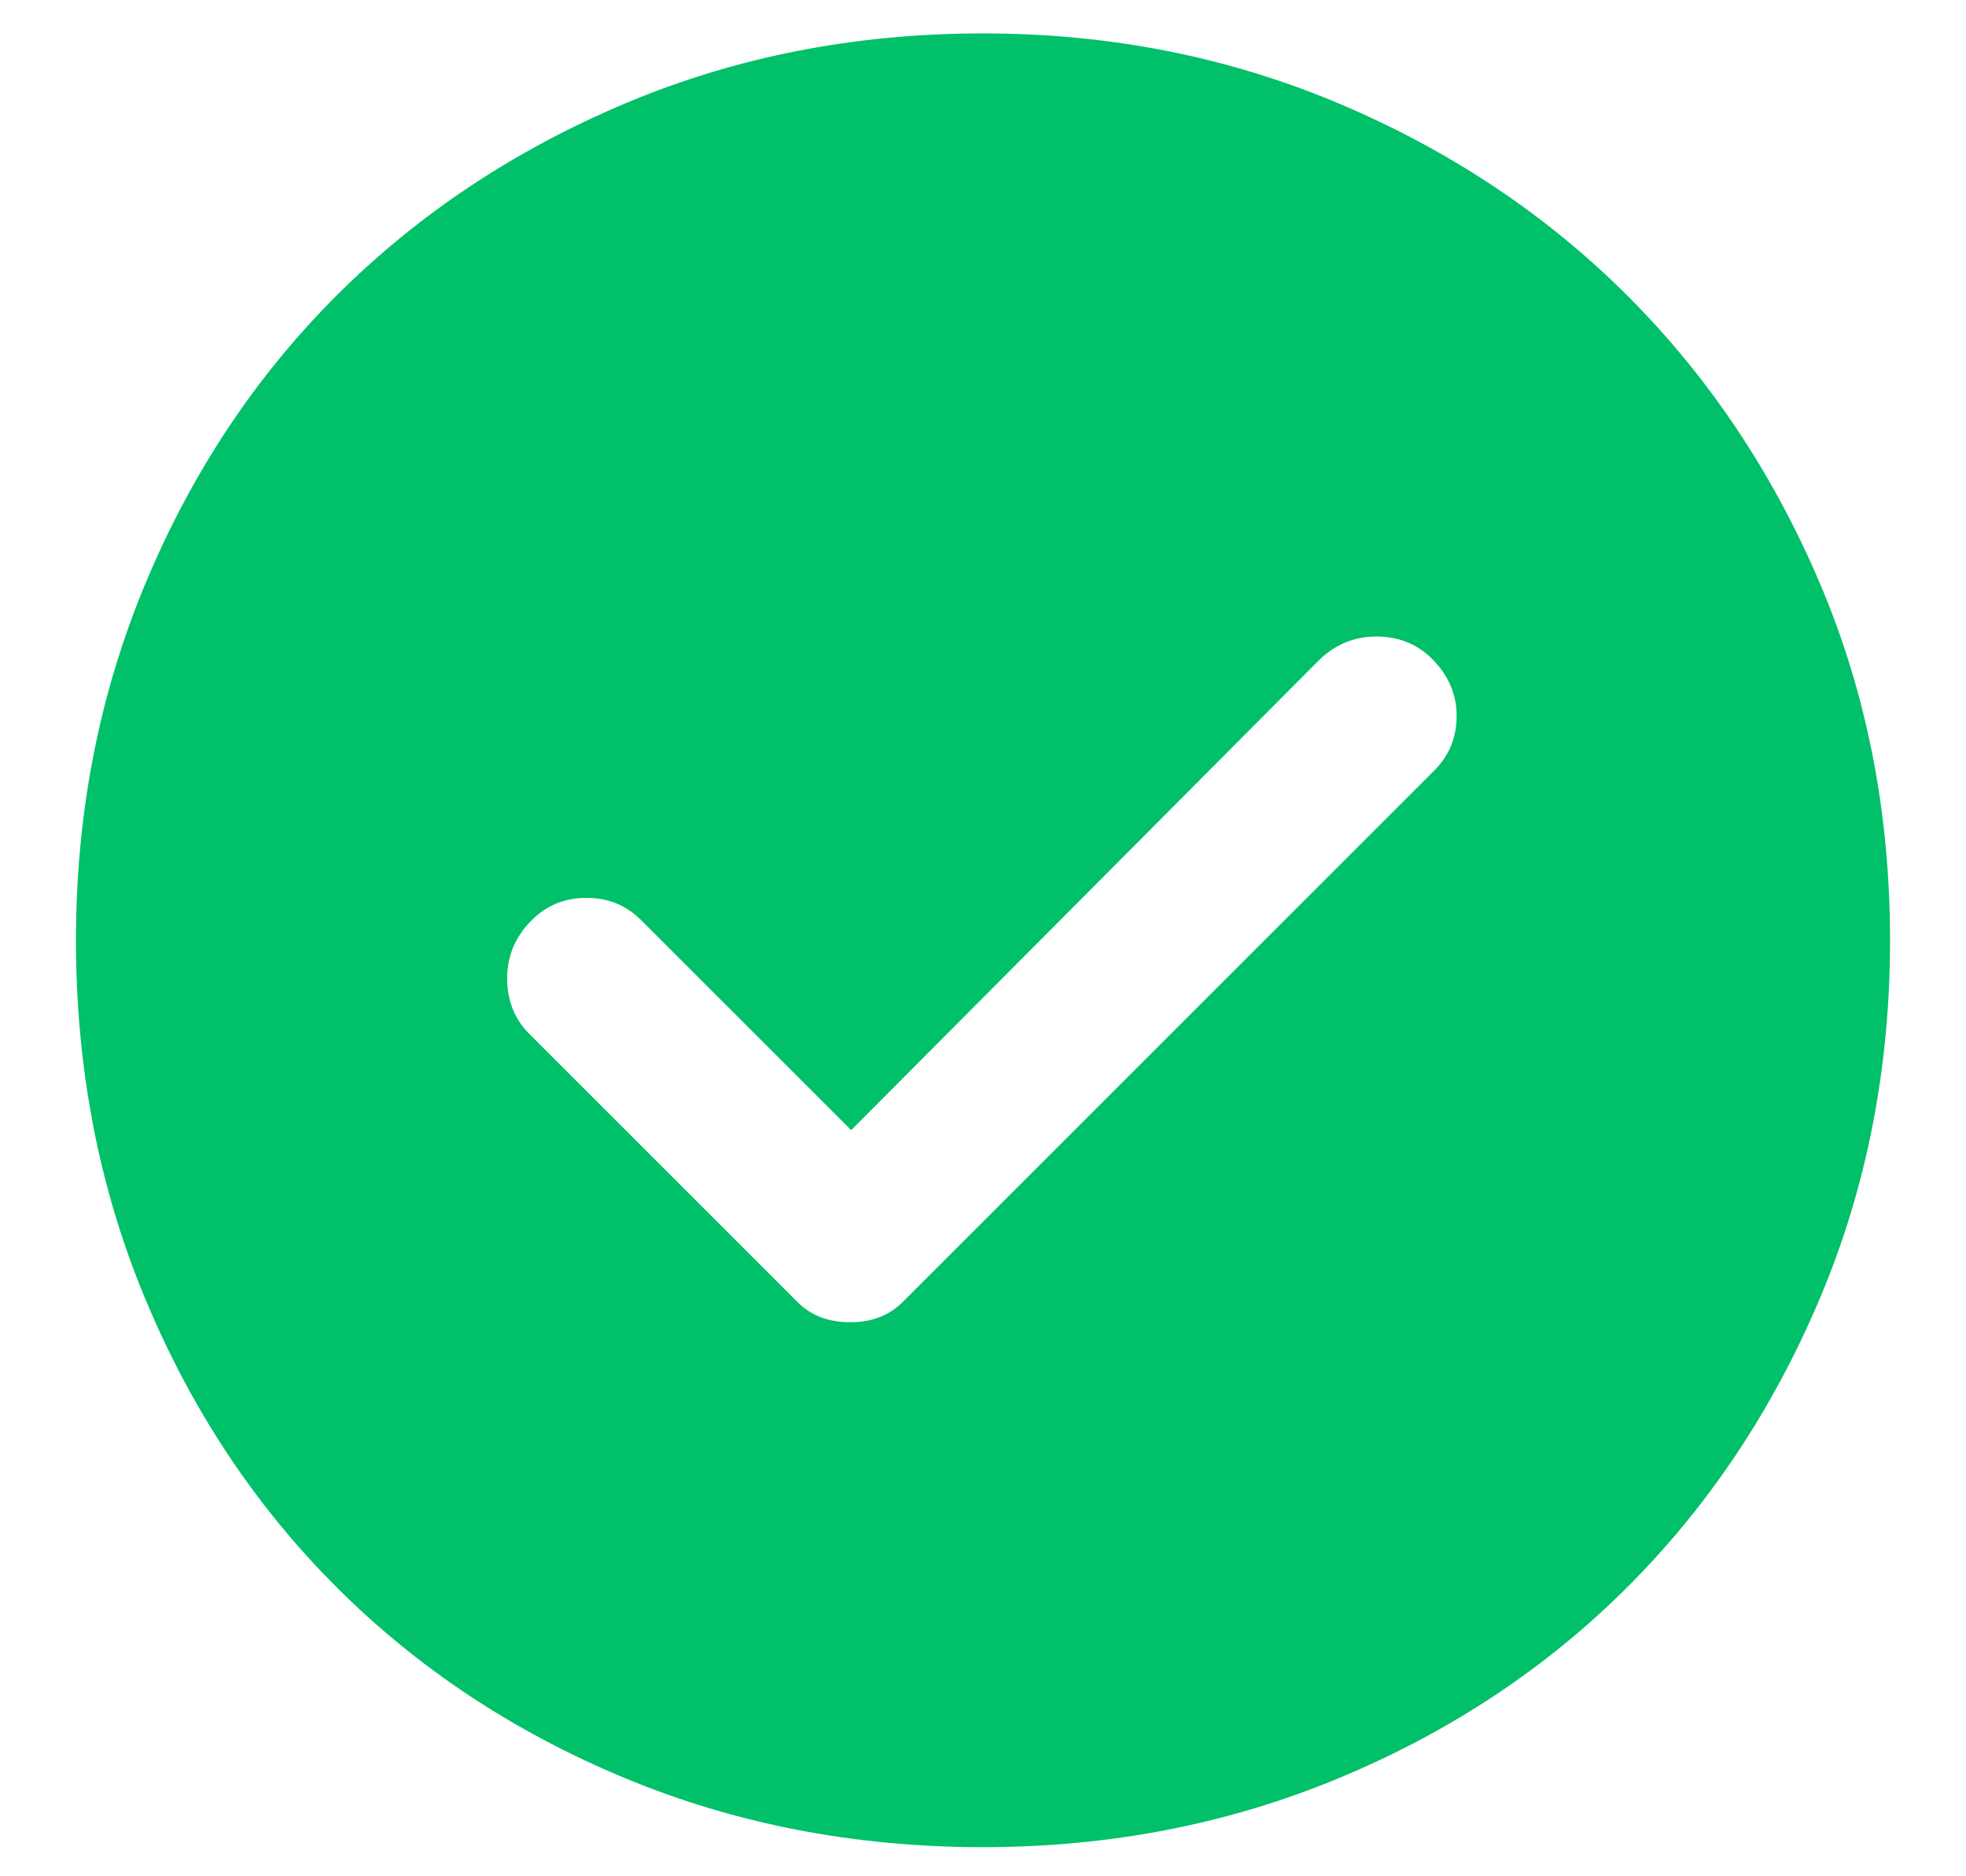 <svg width="22" height="21" viewBox="0 0 22 21" fill="none" xmlns="http://www.w3.org/2000/svg">
    <path d="M9.525 12.649L7.175 10.299C7.008 10.132 6.804 10.049 6.563 10.049C6.321 10.049 6.117 10.132 5.95 10.299C5.767 10.482 5.675 10.699 5.675 10.949C5.675 11.199 5.758 11.407 5.925 11.574L8.925 14.574C9.075 14.724 9.271 14.799 9.513 14.799C9.754 14.799 9.95 14.724 10.1 14.574L16.05 8.624C16.217 8.457 16.3 8.253 16.3 8.011C16.3 7.77 16.208 7.557 16.025 7.374C15.858 7.207 15.65 7.124 15.4 7.124C15.15 7.124 14.933 7.216 14.75 7.399L9.525 12.649ZM11 20.674C9.567 20.674 8.229 20.416 6.988 19.899C5.746 19.382 4.671 18.67 3.763 17.761C2.854 16.853 2.142 15.778 1.625 14.536C1.108 13.295 0.85 11.957 0.85 10.524C0.85 9.107 1.108 7.778 1.625 6.536C2.142 5.295 2.854 4.22 3.763 3.311C4.671 2.403 5.746 1.686 6.988 1.161C8.229 0.636 9.567 0.374 11 0.374C12.417 0.374 13.746 0.636 14.988 1.161C16.229 1.686 17.304 2.403 18.213 3.311C19.121 4.22 19.838 5.291 20.363 6.524C20.888 7.757 21.15 9.091 21.15 10.524C21.15 11.957 20.888 13.295 20.363 14.536C19.838 15.778 19.121 16.853 18.213 17.761C17.304 18.67 16.229 19.382 14.988 19.899C13.746 20.416 12.417 20.674 11 20.674Z" fill="#00C069"/>
</svg>
